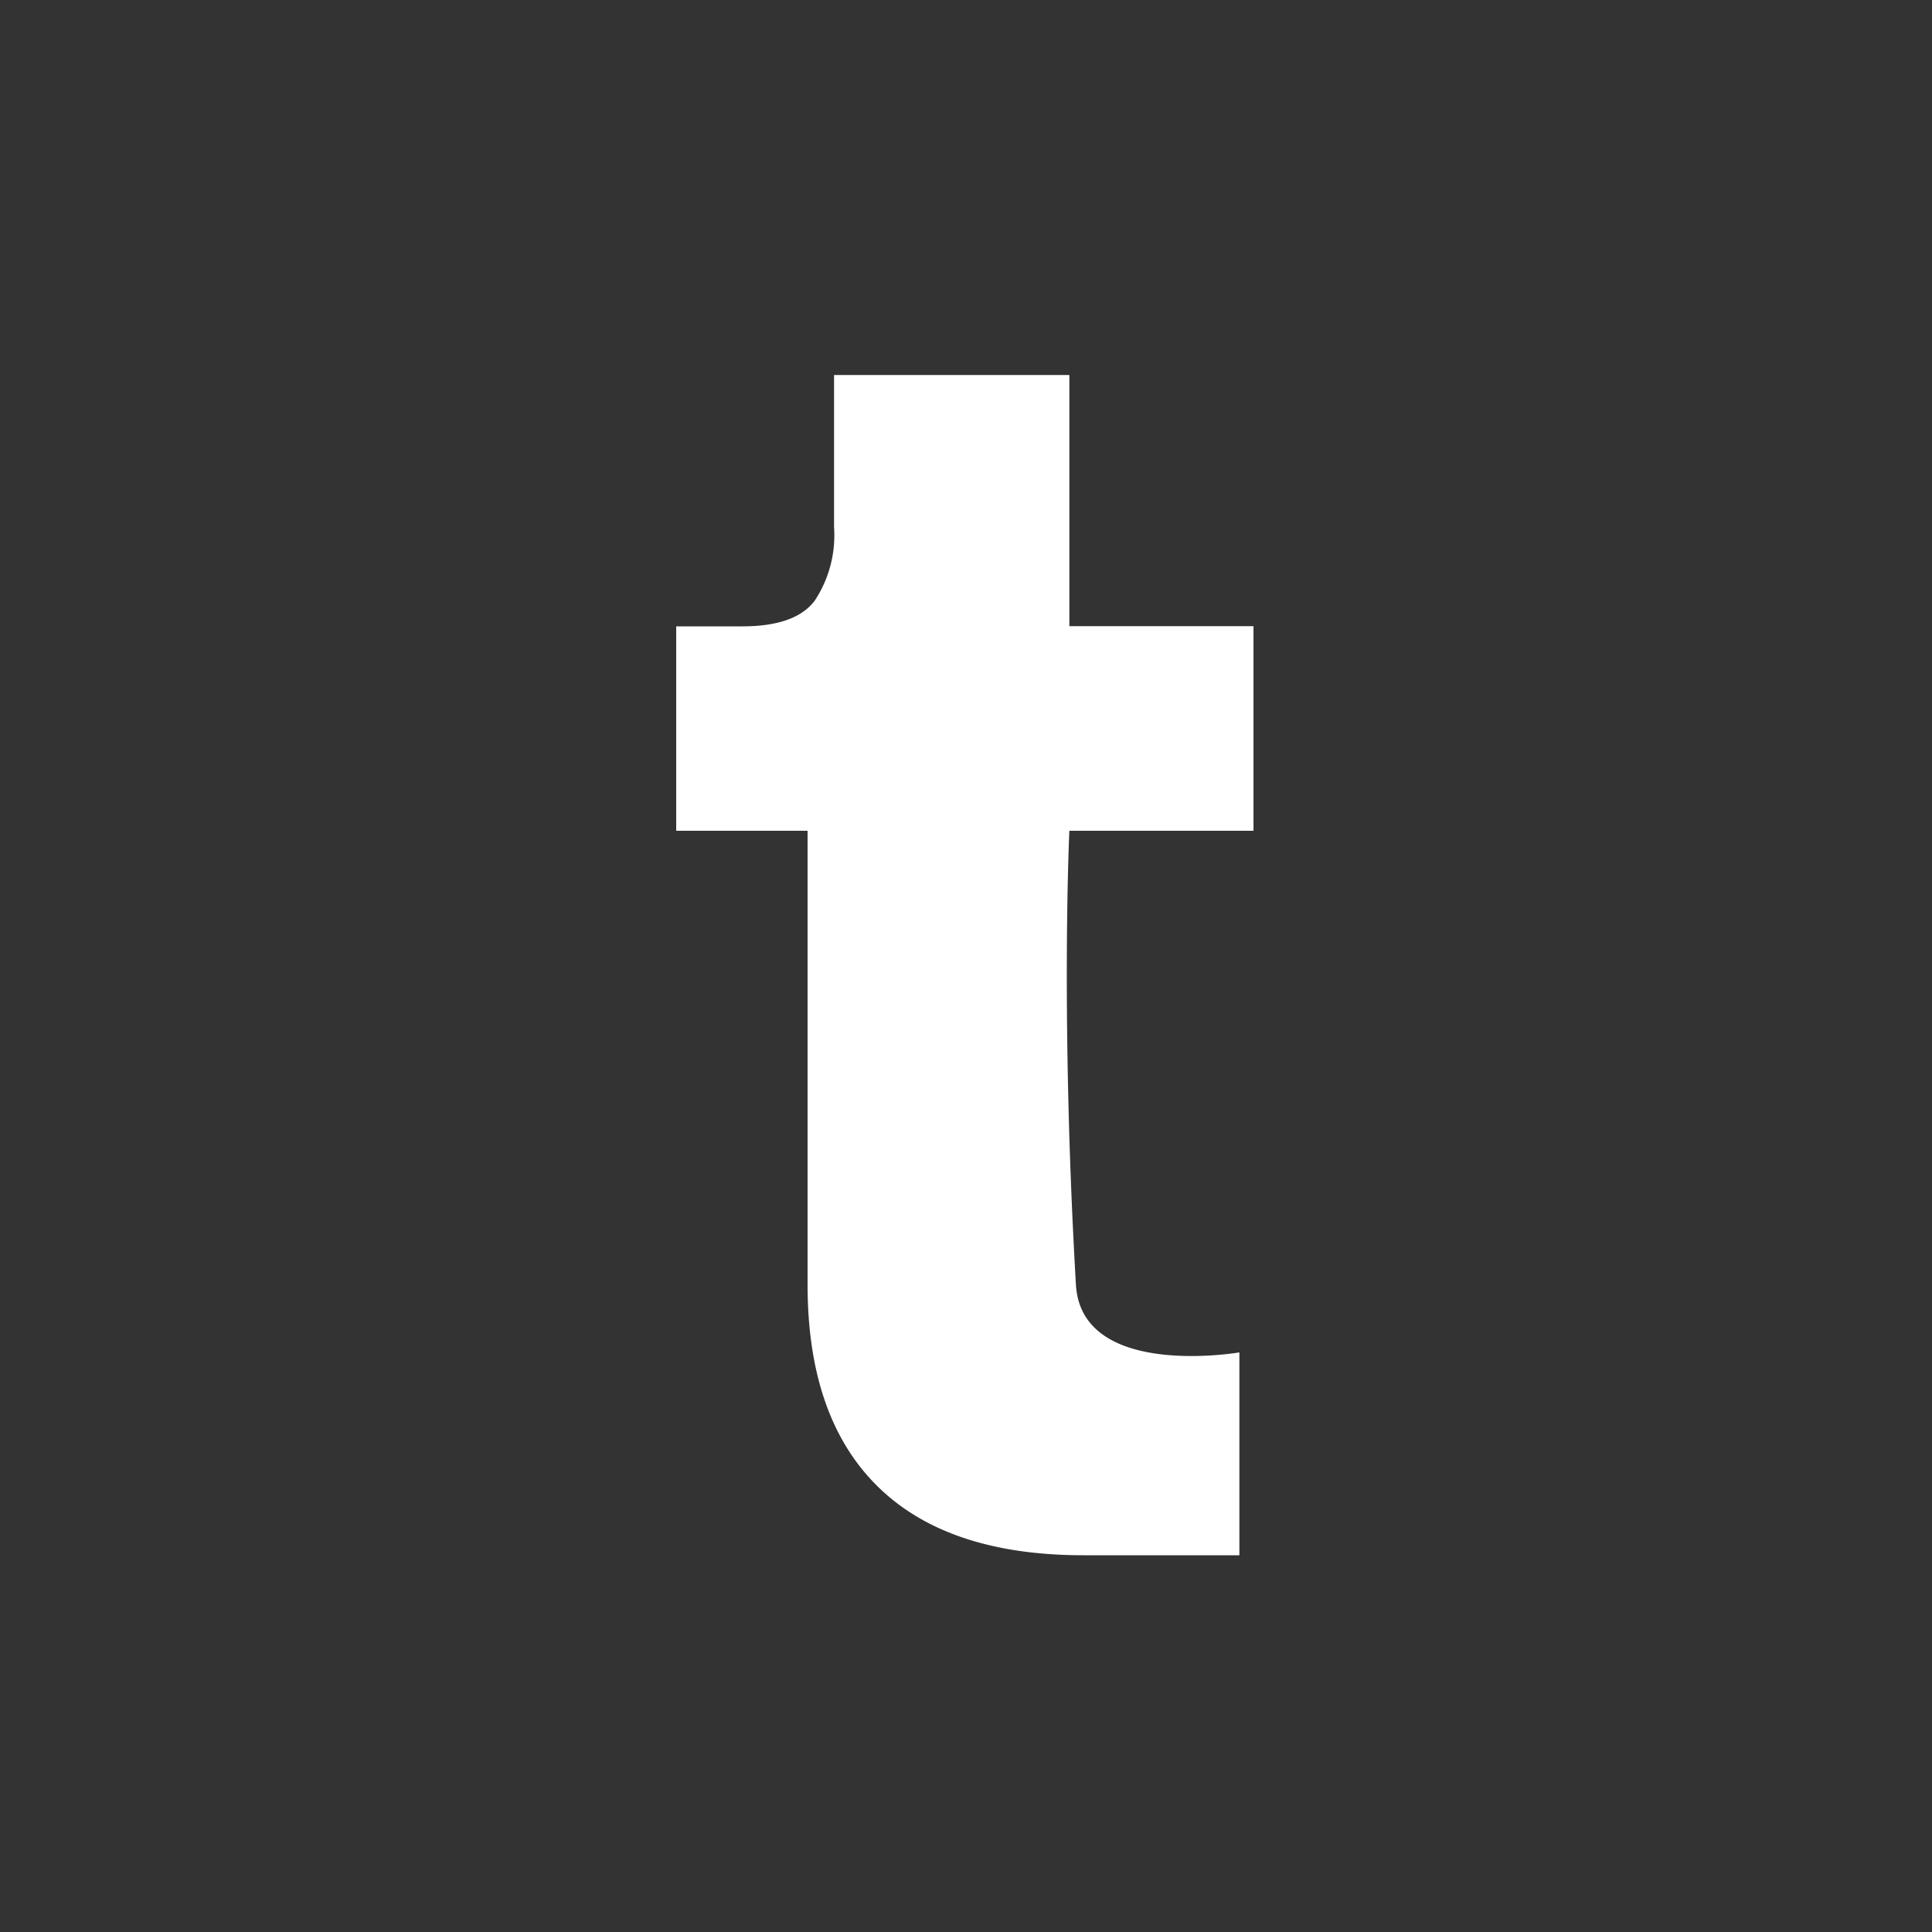 <svg id="Ebene_1" data-name="Ebene 1" xmlns="http://www.w3.org/2000/svg" viewBox="0 0 100 100">
  <rect x="0" y="0" width="100" height="100" fill="#333333" stroke="none"/>
  <g>
   
    <path d="M64.15,80.5V70s-8.17,1.41-8.46-3.5C54.89,52.72,55.35,43,55.35,43h9.53V32.41H55.35v-13H43.17v7.88a6.12,6.12,0,0,1-1,3.8c-.67.89-1.92,1.33-3.75,1.33H35V43H41.8V66.49q0,6.87,3.62,10.44T56.09,80.5Z" style="fill: #fff"/>
  </g>
</svg>
